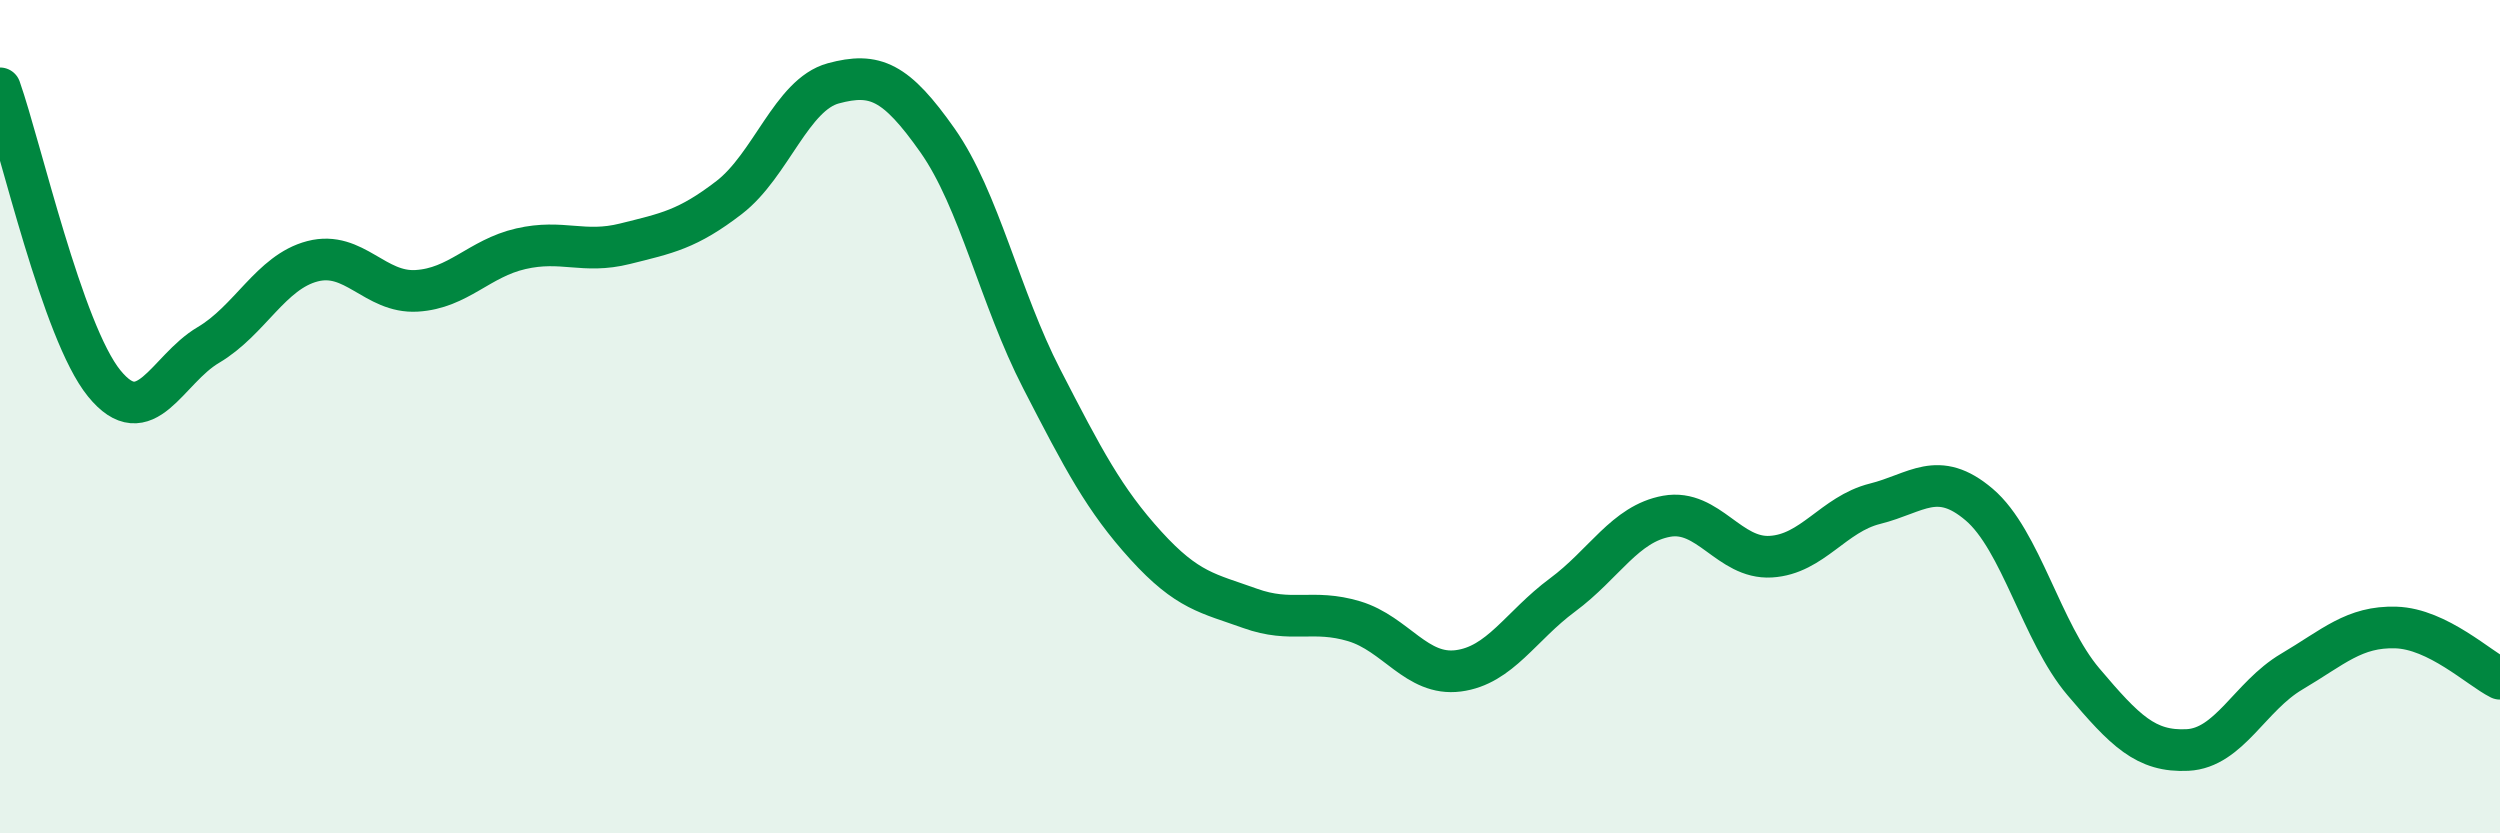 
    <svg width="60" height="20" viewBox="0 0 60 20" xmlns="http://www.w3.org/2000/svg">
      <path
        d="M 0,2.12 C 0.5,3.54 1.5,7.97 2.5,9.2 C 3.5,10.43 4,8.87 5,8.28 C 6,7.69 6.5,6.53 7.5,6.27 C 8.5,6.01 9,7.04 10,6.98 C 11,6.92 11.5,6.2 12.5,5.97 C 13.5,5.74 14,6.1 15,5.85 C 16,5.6 16.5,5.51 17.5,4.74 C 18.5,3.97 19,2.27 20,2 C 21,1.73 21.5,1.95 22.5,3.37 C 23.5,4.79 24,7.15 25,9.09 C 26,11.03 26.5,11.99 27.5,13.09 C 28.5,14.19 29,14.24 30,14.6 C 31,14.96 31.5,14.61 32.5,14.91 C 33.5,15.21 34,16.23 35,16.1 C 36,15.97 36.5,15.02 37.5,14.28 C 38.5,13.54 39,12.57 40,12.39 C 41,12.21 41.5,13.42 42.5,13.36 C 43.5,13.3 44,12.34 45,12.09 C 46,11.84 46.5,11.26 47.5,12.11 C 48.5,12.96 49,15.18 50,16.36 C 51,17.54 51.5,18.05 52.5,18 C 53.5,17.95 54,16.71 55,16.12 C 56,15.53 56.5,15.03 57.5,15.06 C 58.5,15.09 59.5,16.04 60,16.29L60 20L0 20Z"
        fill="#008740"
        opacity="0.1"
        stroke-linecap="round"
        stroke-linejoin="round"
      />
      <path
        d="M 0,2.12 C 0.5,3.54 1.5,7.97 2.5,9.2 C 3.5,10.43 4,8.87 5,8.28 C 6,7.69 6.5,6.53 7.5,6.27 C 8.5,6.01 9,7.04 10,6.98 C 11,6.92 11.5,6.2 12.5,5.97 C 13.5,5.74 14,6.1 15,5.85 C 16,5.6 16.5,5.51 17.5,4.74 C 18.5,3.97 19,2.27 20,2 C 21,1.73 21.5,1.95 22.5,3.37 C 23.5,4.79 24,7.15 25,9.09 C 26,11.03 26.5,11.99 27.5,13.09 C 28.5,14.19 29,14.24 30,14.6 C 31,14.96 31.5,14.61 32.5,14.91 C 33.5,15.21 34,16.23 35,16.1 C 36,15.97 36.5,15.02 37.5,14.28 C 38.5,13.54 39,12.57 40,12.39 C 41,12.21 41.5,13.42 42.5,13.36 C 43.5,13.3 44,12.34 45,12.09 C 46,11.84 46.5,11.26 47.5,12.11 C 48.5,12.96 49,15.18 50,16.36 C 51,17.54 51.5,18.05 52.5,18 C 53.5,17.95 54,16.71 55,16.12 C 56,15.53 56.5,15.03 57.5,15.06 C 58.5,15.09 59.5,16.04 60,16.29"
        stroke="#008740"
        stroke-width="1"
        fill="none"
        stroke-linecap="round"
        stroke-linejoin="round"
      />
    </svg>
  